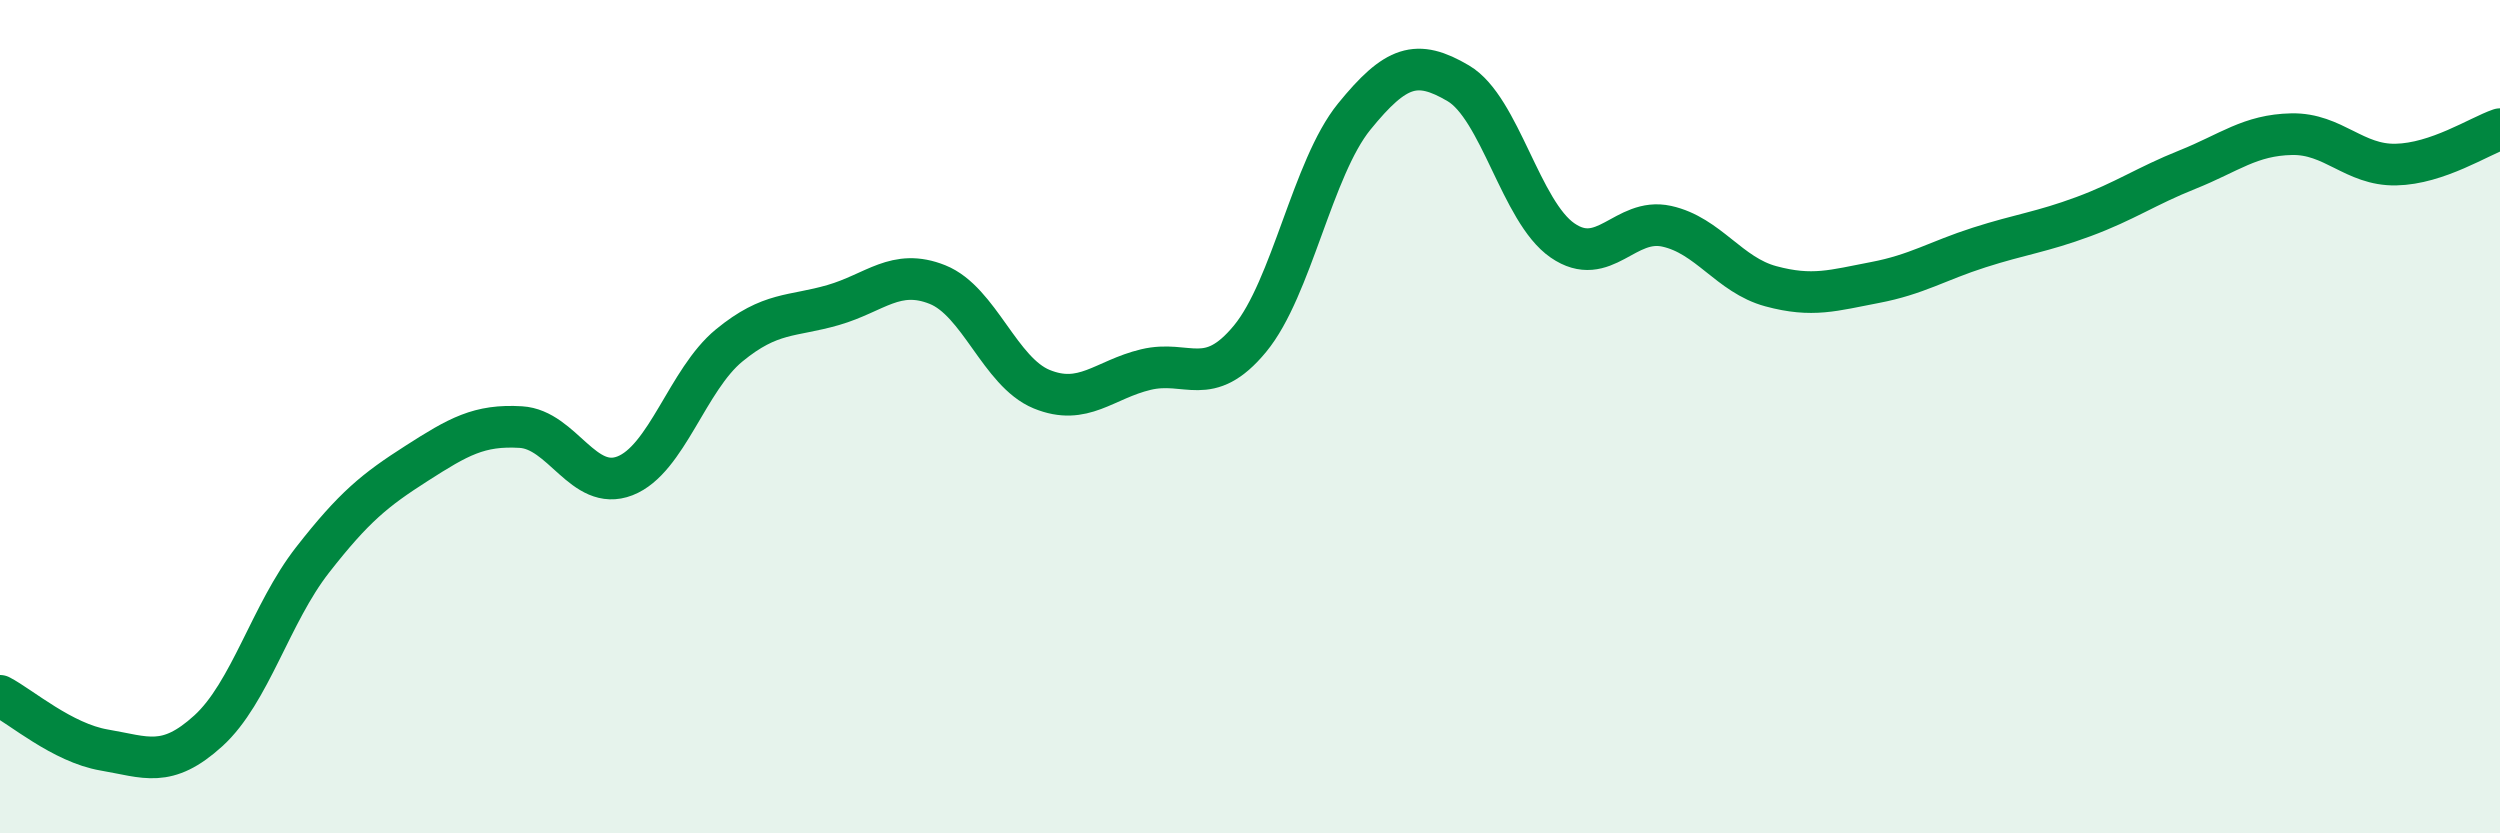 
    <svg width="60" height="20" viewBox="0 0 60 20" xmlns="http://www.w3.org/2000/svg">
      <path
        d="M 0,16.7 C 0.5,16.96 1.5,17.83 2.5,18 C 3.5,18.17 4,18.45 5,17.54 C 6,16.63 6.5,14.72 7.5,13.44 C 8.5,12.16 9,11.76 10,11.12 C 11,10.48 11.5,10.19 12.5,10.25 C 13.5,10.31 14,11.81 15,11.42 C 16,11.03 16.5,9.11 17.5,8.29 C 18.5,7.47 19,7.61 20,7.32 C 21,7.03 21.5,6.43 22.5,6.83 C 23.5,7.23 24,8.93 25,9.34 C 26,9.75 26.5,9.11 27.5,8.87 C 28.5,8.63 29,9.34 30,8.13 C 31,6.92 31.5,4.03 32.5,2.8 C 33.5,1.57 34,1.41 35,2 C 36,2.59 36.5,5.08 37.5,5.77 C 38.5,6.46 39,5.21 40,5.43 C 41,5.65 41.5,6.6 42.5,6.87 C 43.5,7.14 44,6.97 45,6.78 C 46,6.59 46.5,6.26 47.5,5.94 C 48.5,5.62 49,5.57 50,5.2 C 51,4.83 51.5,4.47 52.5,4.07 C 53.5,3.67 54,3.24 55,3.22 C 56,3.2 56.5,3.97 57.5,3.95 C 58.5,3.93 59.5,3.27 60,3.1L60 20L0 20Z"
        fill="#008740"
        opacity="0.1"
        stroke-linecap="round"
        stroke-linejoin="round"
      />
      <path
        d="M 0,16.7 C 0.5,16.96 1.5,17.83 2.5,18 C 3.5,18.17 4,18.45 5,17.54 C 6,16.63 6.5,14.72 7.5,13.44 C 8.5,12.16 9,11.76 10,11.12 C 11,10.48 11.5,10.19 12.5,10.25 C 13.5,10.31 14,11.81 15,11.42 C 16,11.03 16.5,9.11 17.5,8.29 C 18.5,7.47 19,7.61 20,7.32 C 21,7.03 21.5,6.43 22.5,6.83 C 23.5,7.23 24,8.93 25,9.34 C 26,9.75 26.5,9.11 27.5,8.87 C 28.5,8.63 29,9.34 30,8.13 C 31,6.92 31.5,4.03 32.5,2.8 C 33.5,1.57 34,1.41 35,2 C 36,2.59 36.5,5.08 37.5,5.77 C 38.5,6.46 39,5.21 40,5.43 C 41,5.65 41.5,6.6 42.5,6.87 C 43.5,7.14 44,6.97 45,6.78 C 46,6.59 46.5,6.26 47.5,5.94 C 48.5,5.62 49,5.57 50,5.2 C 51,4.83 51.5,4.47 52.5,4.07 C 53.5,3.67 54,3.24 55,3.22 C 56,3.2 56.5,3.97 57.5,3.95 C 58.5,3.93 59.5,3.27 60,3.1"
        stroke="#008740"
        stroke-width="1"
        fill="none"
        stroke-linecap="round"
        stroke-linejoin="round"
      />
    </svg>
  